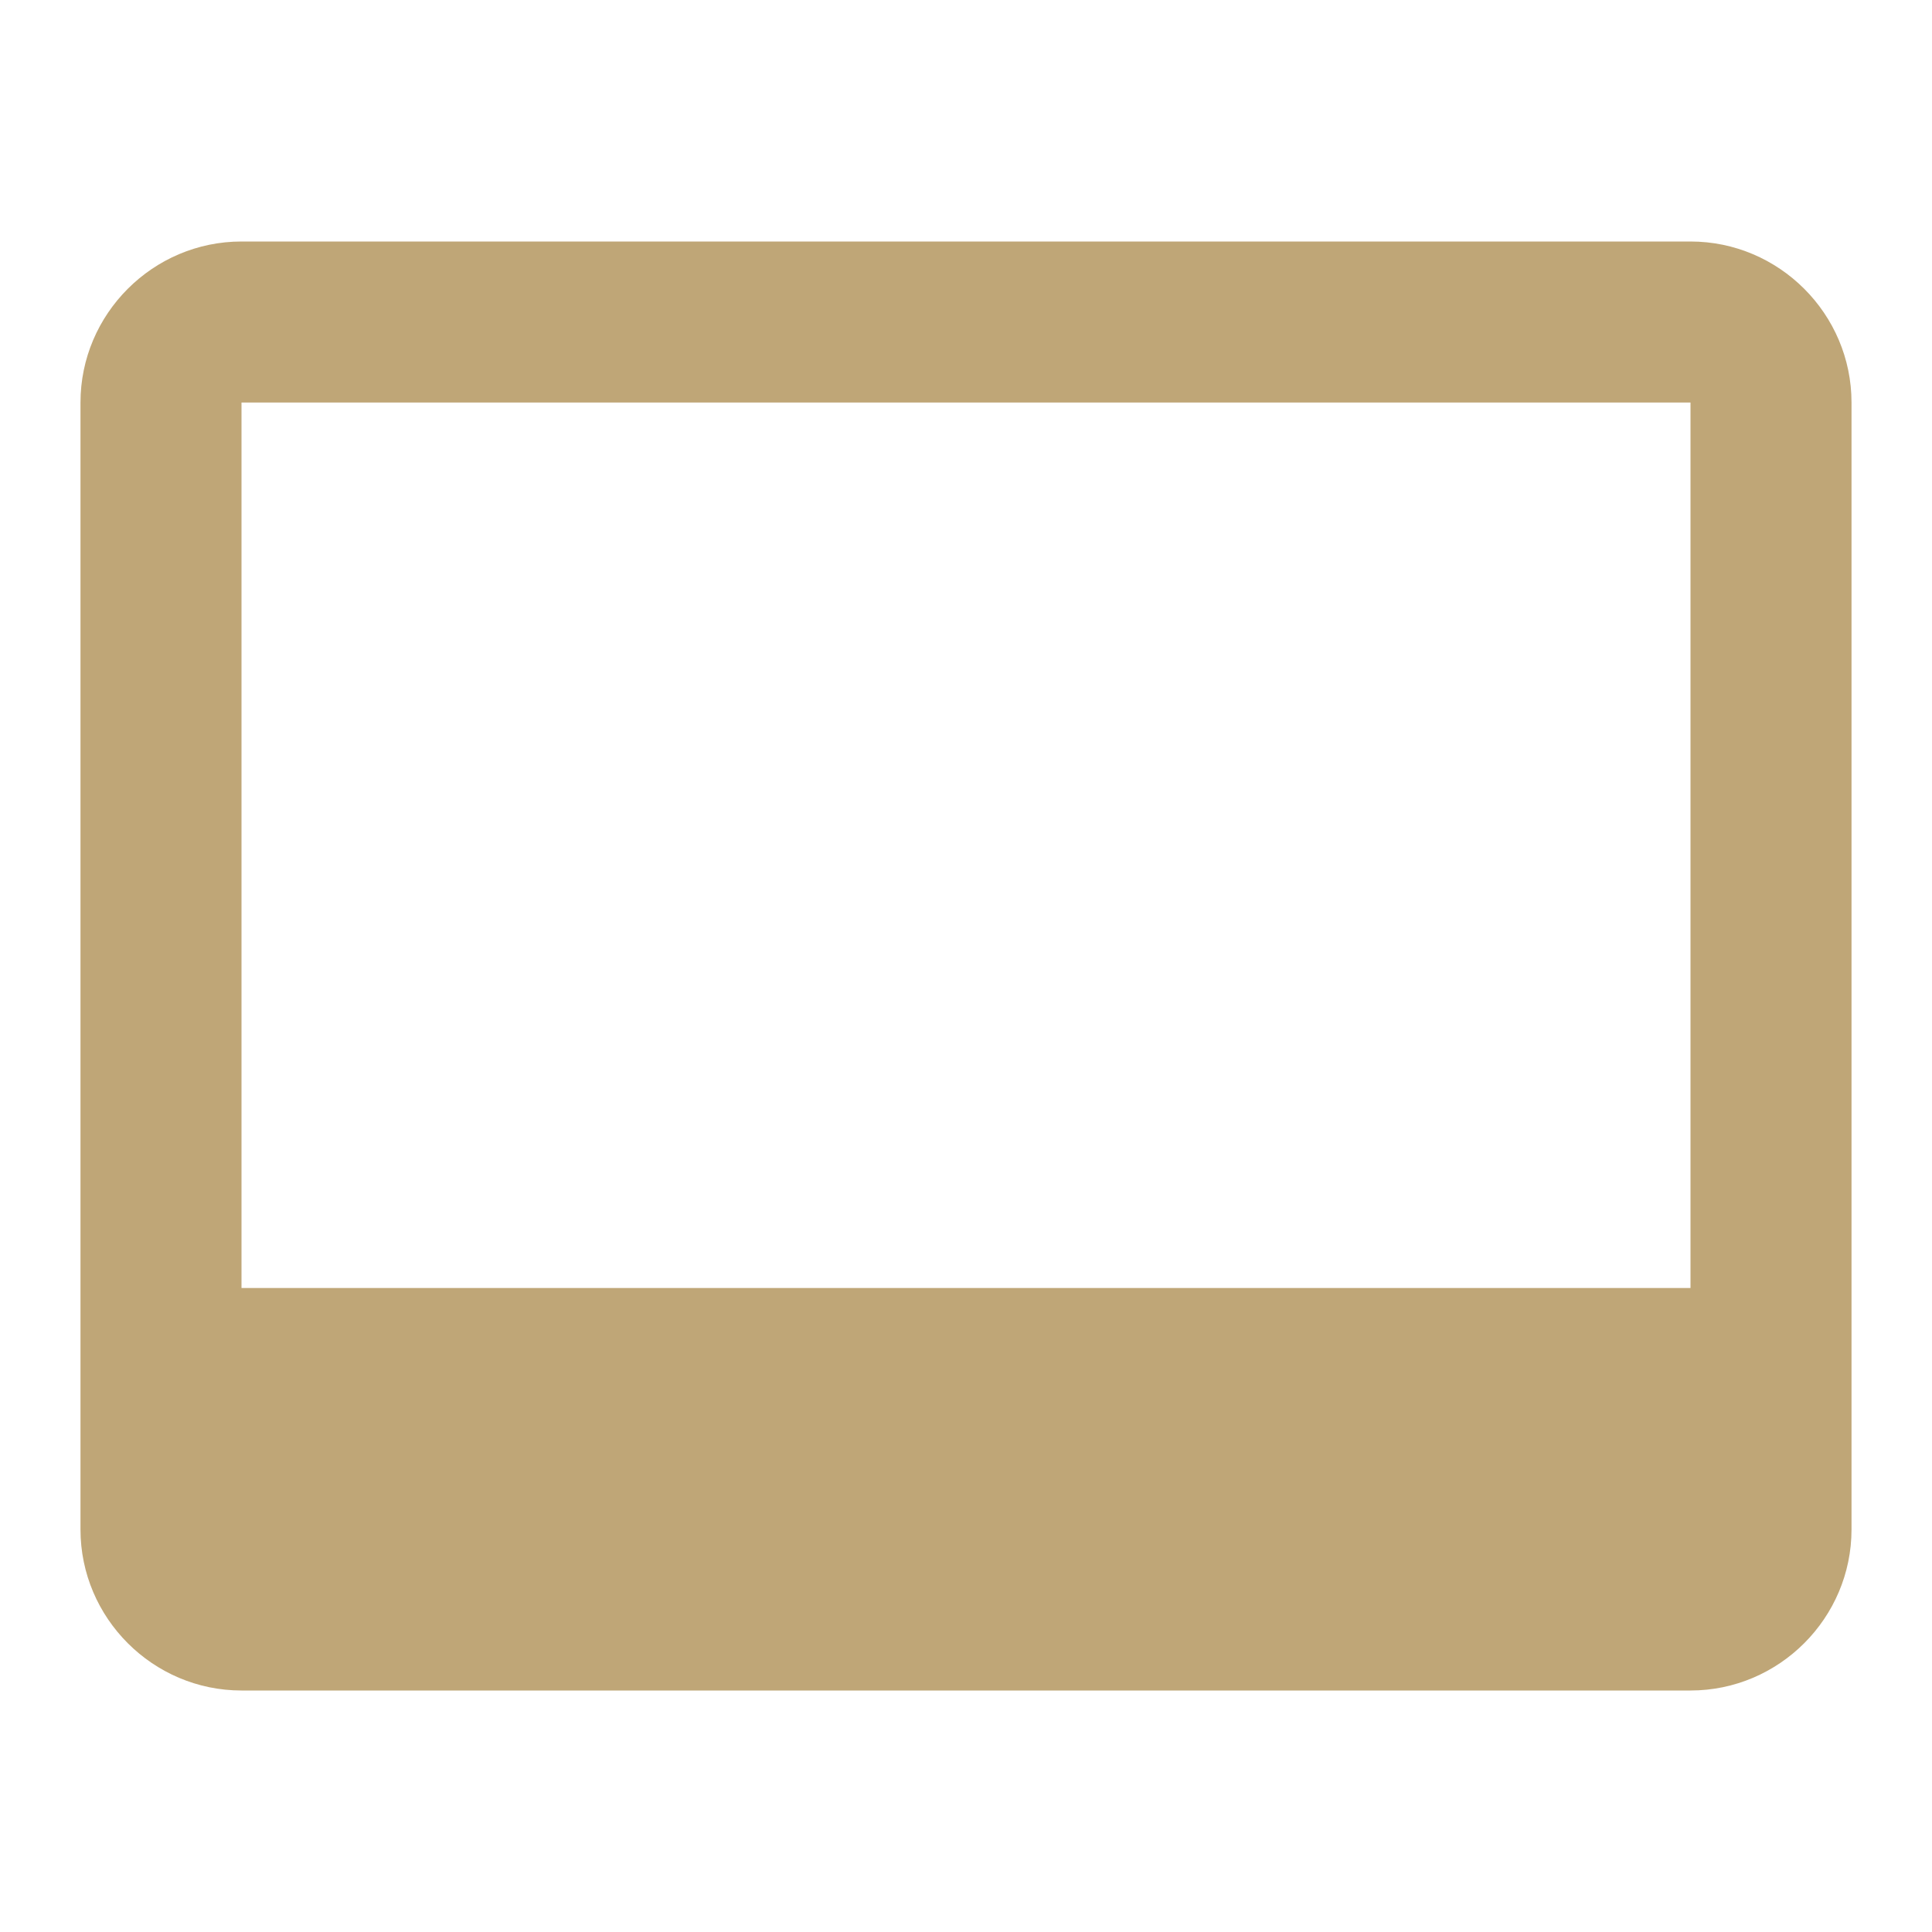 <svg width="50" height="50" viewBox="0 0 50 50" fill="none" xmlns="http://www.w3.org/2000/svg">
    <g clip-path="url(#clip0_537_13076)">
        <path d="M43.75 6.25H6.25C3.958 6.25 2.083 8.125 2.083 10.417V39.583C2.083 41.875 3.958 43.75 6.25 43.75H43.75C46.042 43.75 47.917 41.875 47.917 39.583V10.417C47.917 8.125 46.042 6.25 43.75 6.25ZM43.75 33.333H6.25V10.417H43.75V33.333Z" fill="#BFA677"/>
    </g>
    <defs>
        <clipPath id="clip0_537_13076">
            <rect width="50" height="50" fill="white"/>
        </clipPath>
    </defs>
</svg>
